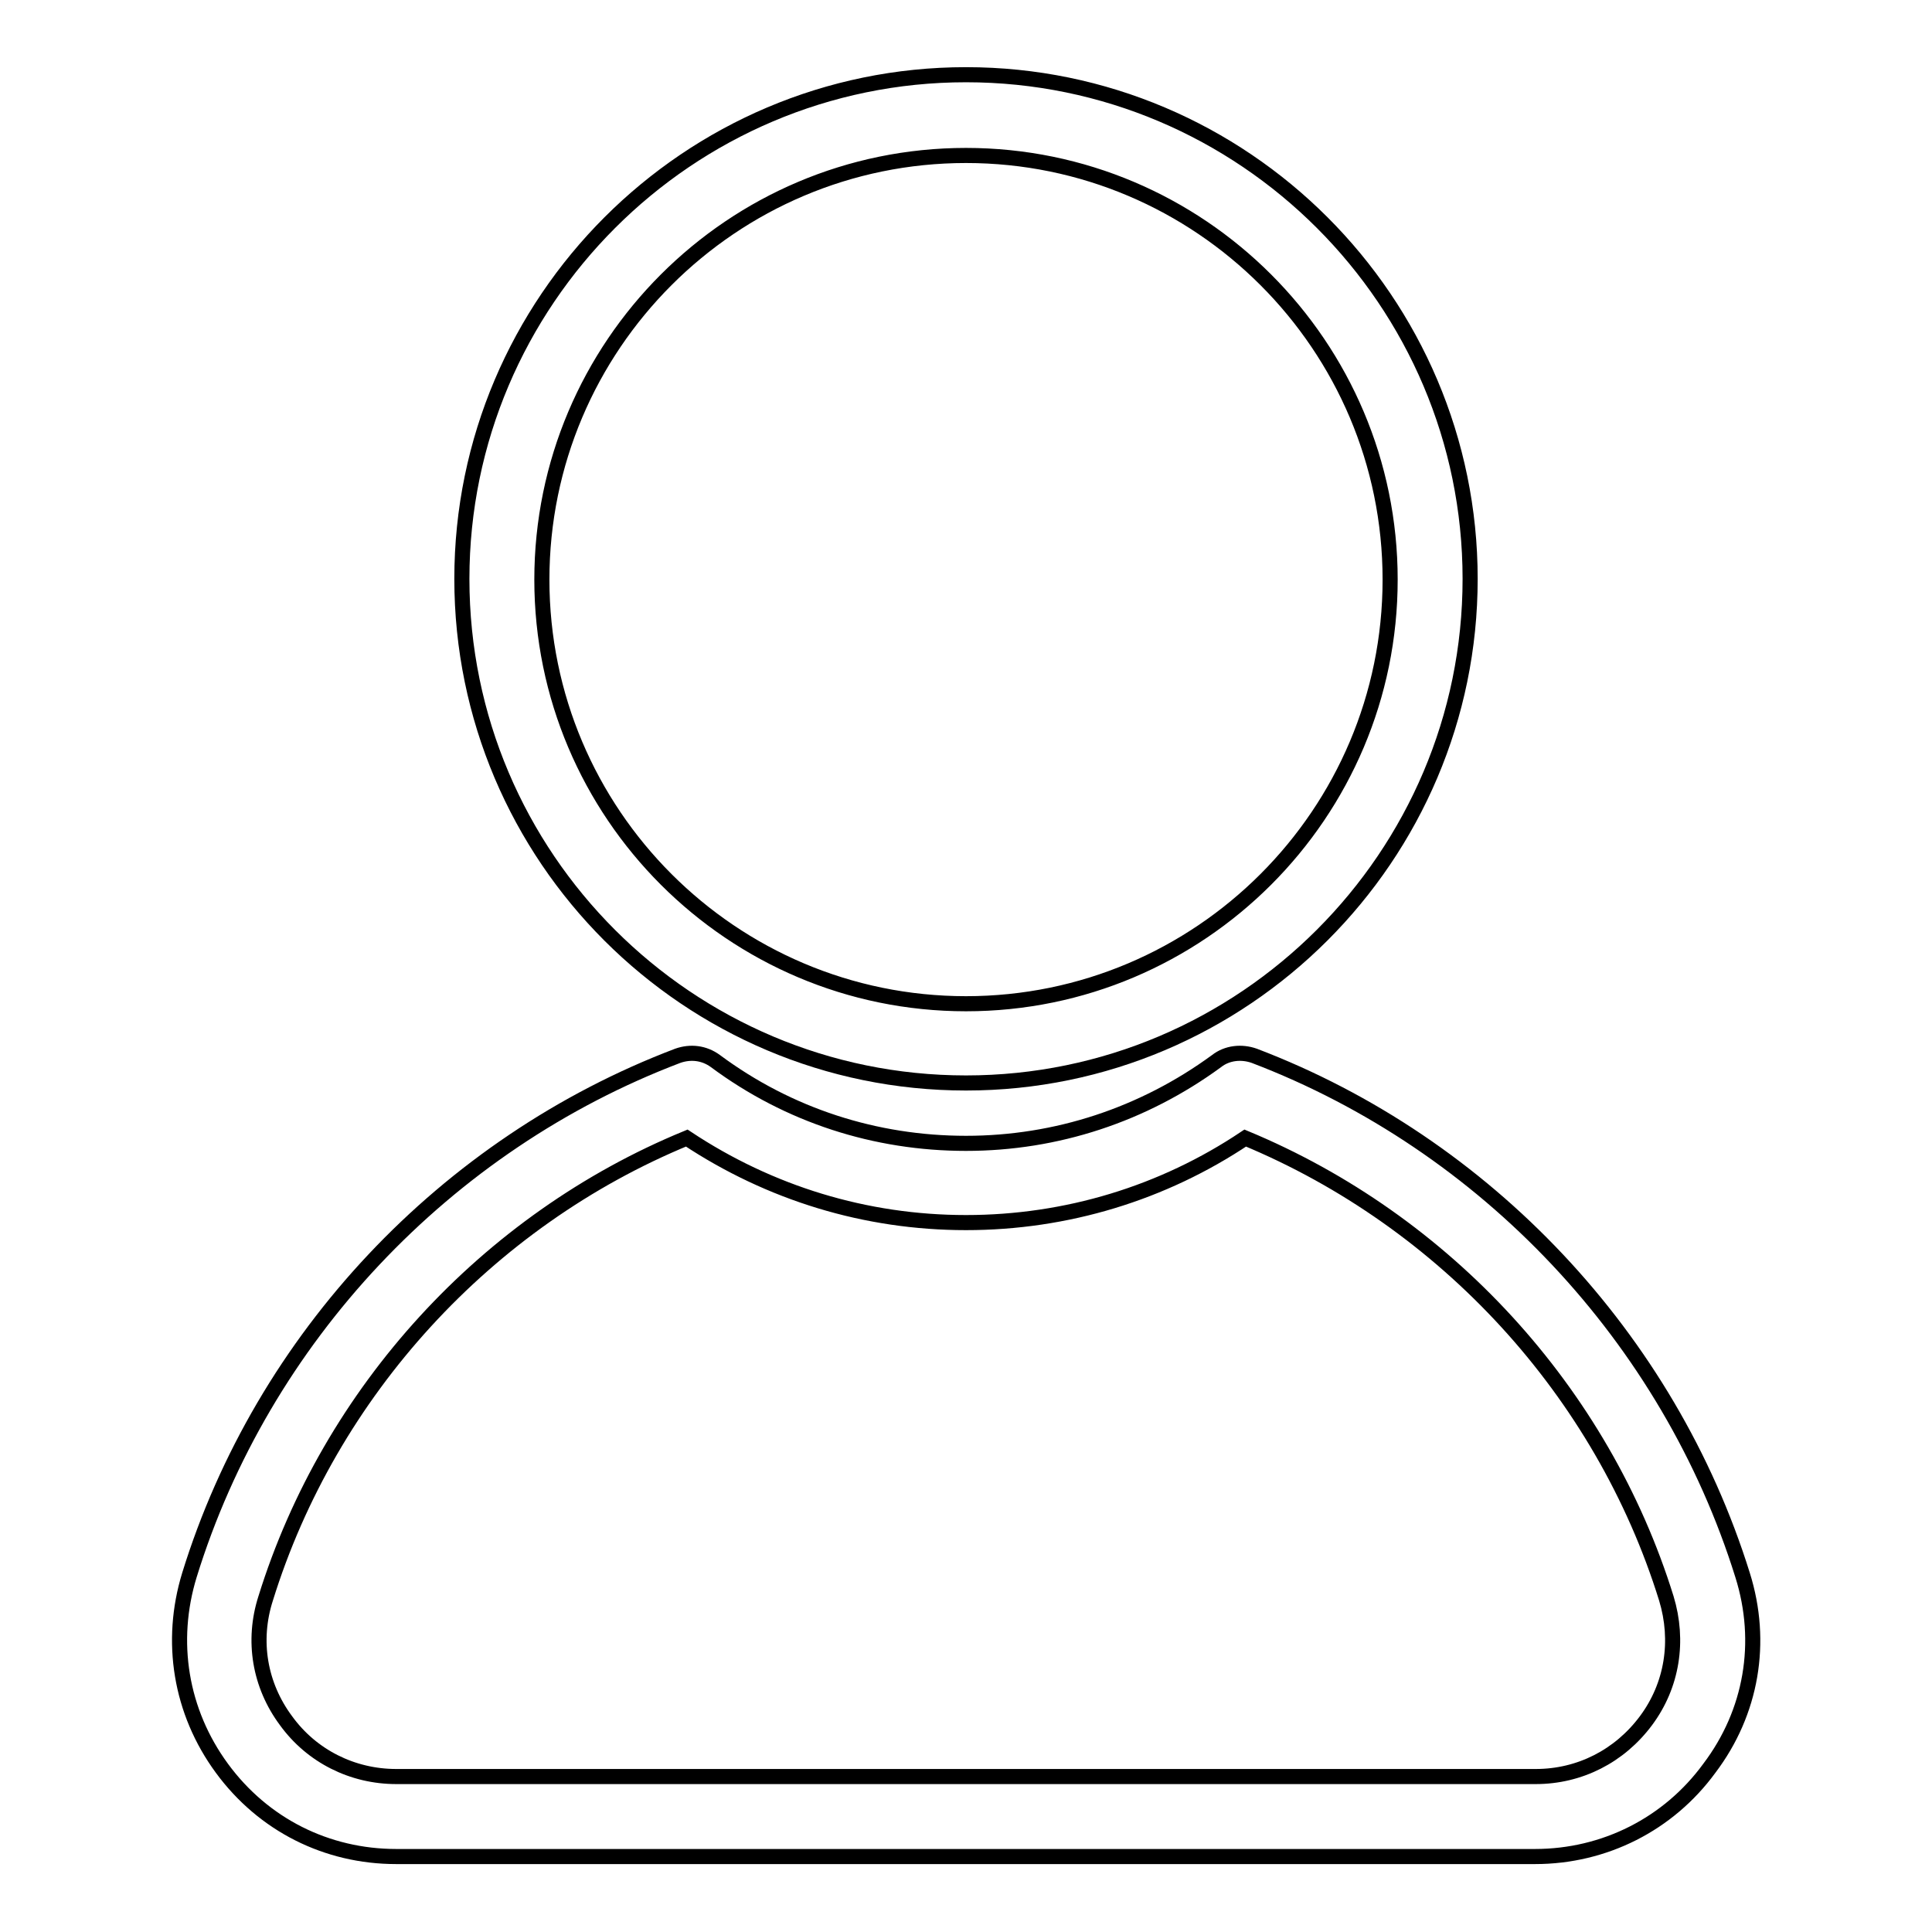 <?xml version="1.0" encoding="utf-8"?>
<!-- Svg Vector Icons : http://www.onlinewebfonts.com/icon -->
<!DOCTYPE svg PUBLIC "-//W3C//DTD SVG 1.1//EN" "http://www.w3.org/Graphics/SVG/1.1/DTD/svg11.dtd">
<svg version="1.1" xmlns="http://www.w3.org/2000/svg" xmlns:xlink="http://www.w3.org/1999/xlink" x="0px" y="0px" viewBox="0 0 256 256" enable-background="new 0 0 256 256" xml:space="preserve">
<g> <path stroke-width="2" fill-opacity="0" stroke="#000000"  d="M230.9,208.7c-9.8-31.4-34-57.1-64.7-68.8c-1.7-0.6-3.6-0.4-5,0.7c-9.7,7.1-21.2,10.9-33.2,10.9 c-12,0-23.5-3.7-33.2-10.9c-1.5-1.1-3.3-1.3-5-0.7c-30.8,11.7-55,37.4-64.7,68.8c-2.7,8.8-1.2,18.1,4.3,25.6S43.3,246,52.5,246 h150.9c9.2,0,17.7-4.3,23.1-11.7C232.1,226.9,233.7,217.6,230.9,208.7z M218.1,228c-3.5,4.7-8.8,7.4-14.6,7.4H52.5 c-5.8,0-11.2-2.7-14.6-7.4c-3.5-4.7-4.5-10.6-2.7-16.2c8.5-27.4,29.3-50.1,55.8-61c11,7.3,23.7,11.2,37,11.2 c13.3,0,26.1-3.9,37-11.2c26.5,11,47.3,33.6,55.8,61C222.5,217.4,221.6,223.3,218.1,228L218.1,228z"/> <path stroke-width="2" fill-opacity="0" stroke="#000000"  d="M128,143.5c36.8,0,66.8-30,66.8-66.8c0-36.8-30-66.8-66.8-66.8c-36.8,0-66.8,30-66.8,66.8 C61.2,113.6,91.2,143.5,128,143.5z M128,20.6c31,0,56.2,25.2,56.2,56.2c0,31-25.2,56.2-56.2,56.2s-56.2-25.2-56.2-56.2 C71.8,45.8,97,20.6,128,20.6z"/></g>
</svg>